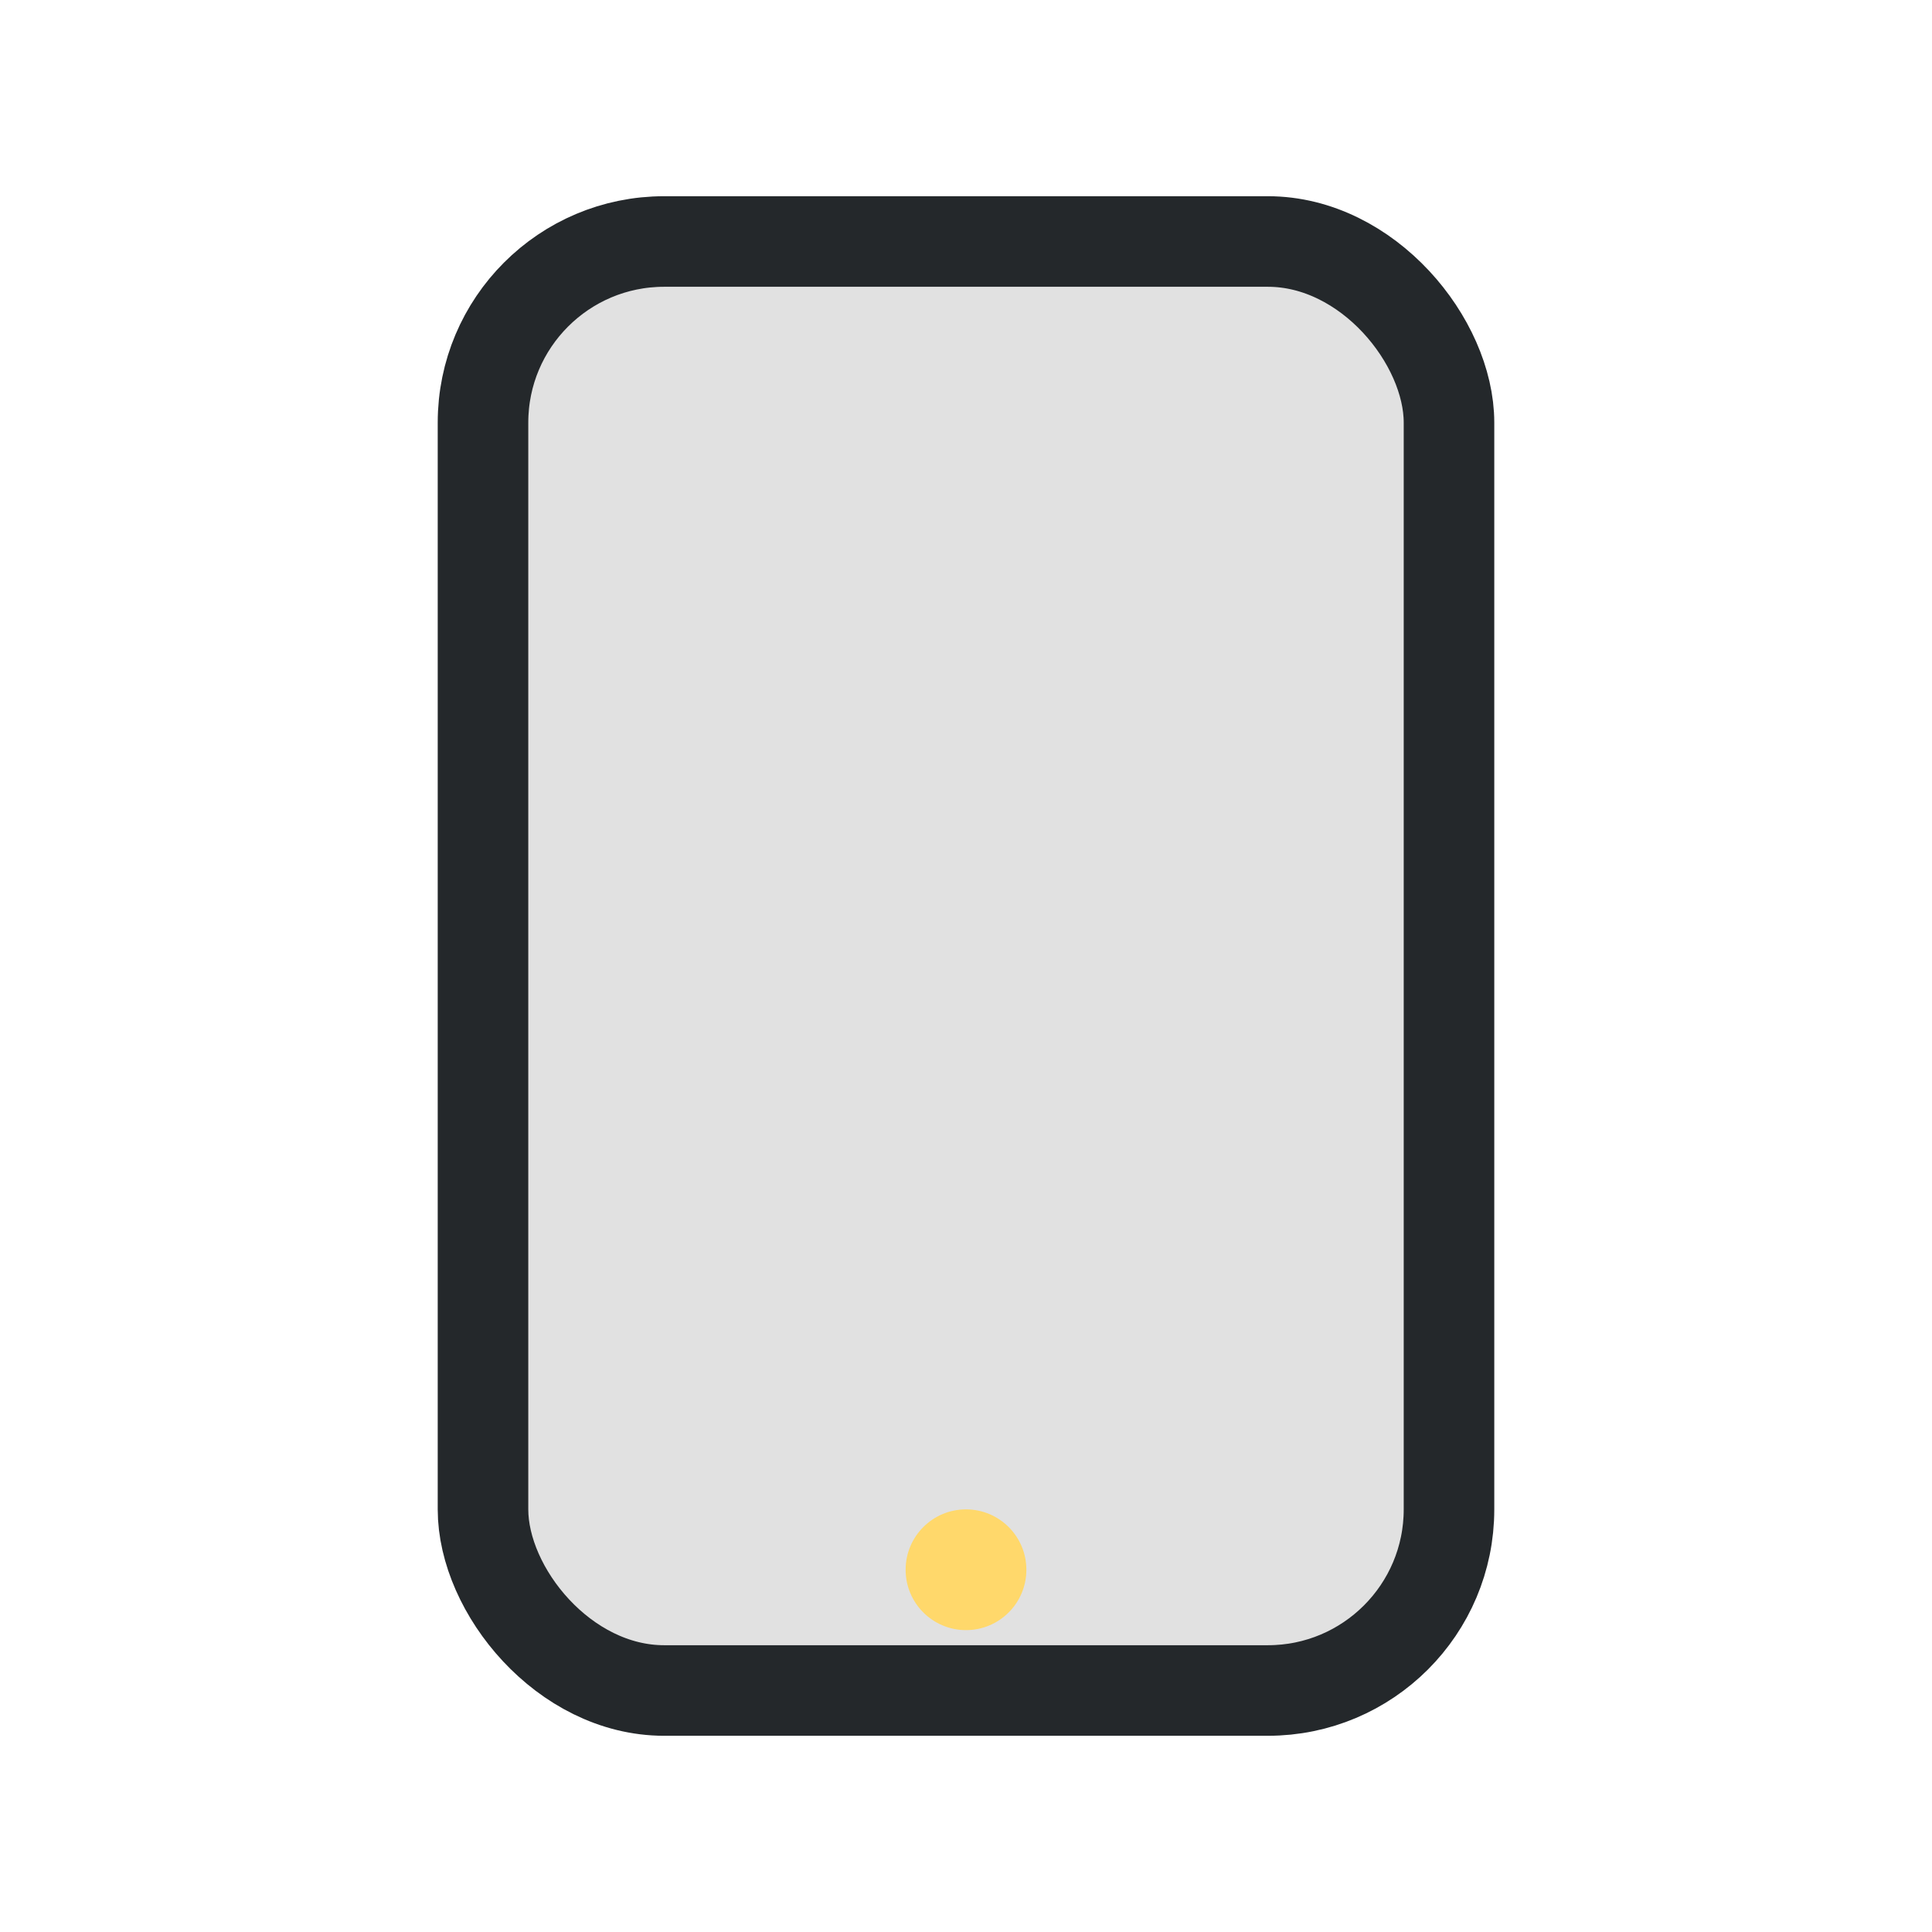 <?xml version="1.0" encoding="UTF-8"?>
<svg xmlns="http://www.w3.org/2000/svg" width="32" height="32" viewBox="0 0 32 32"><rect x="8" y="4" width="16" height="24" rx="3" fill="#E1E1E1" stroke="#24282B" stroke-width="1.5"/><circle cx="16" cy="26" r="1" fill="#FFD86B"/></svg>